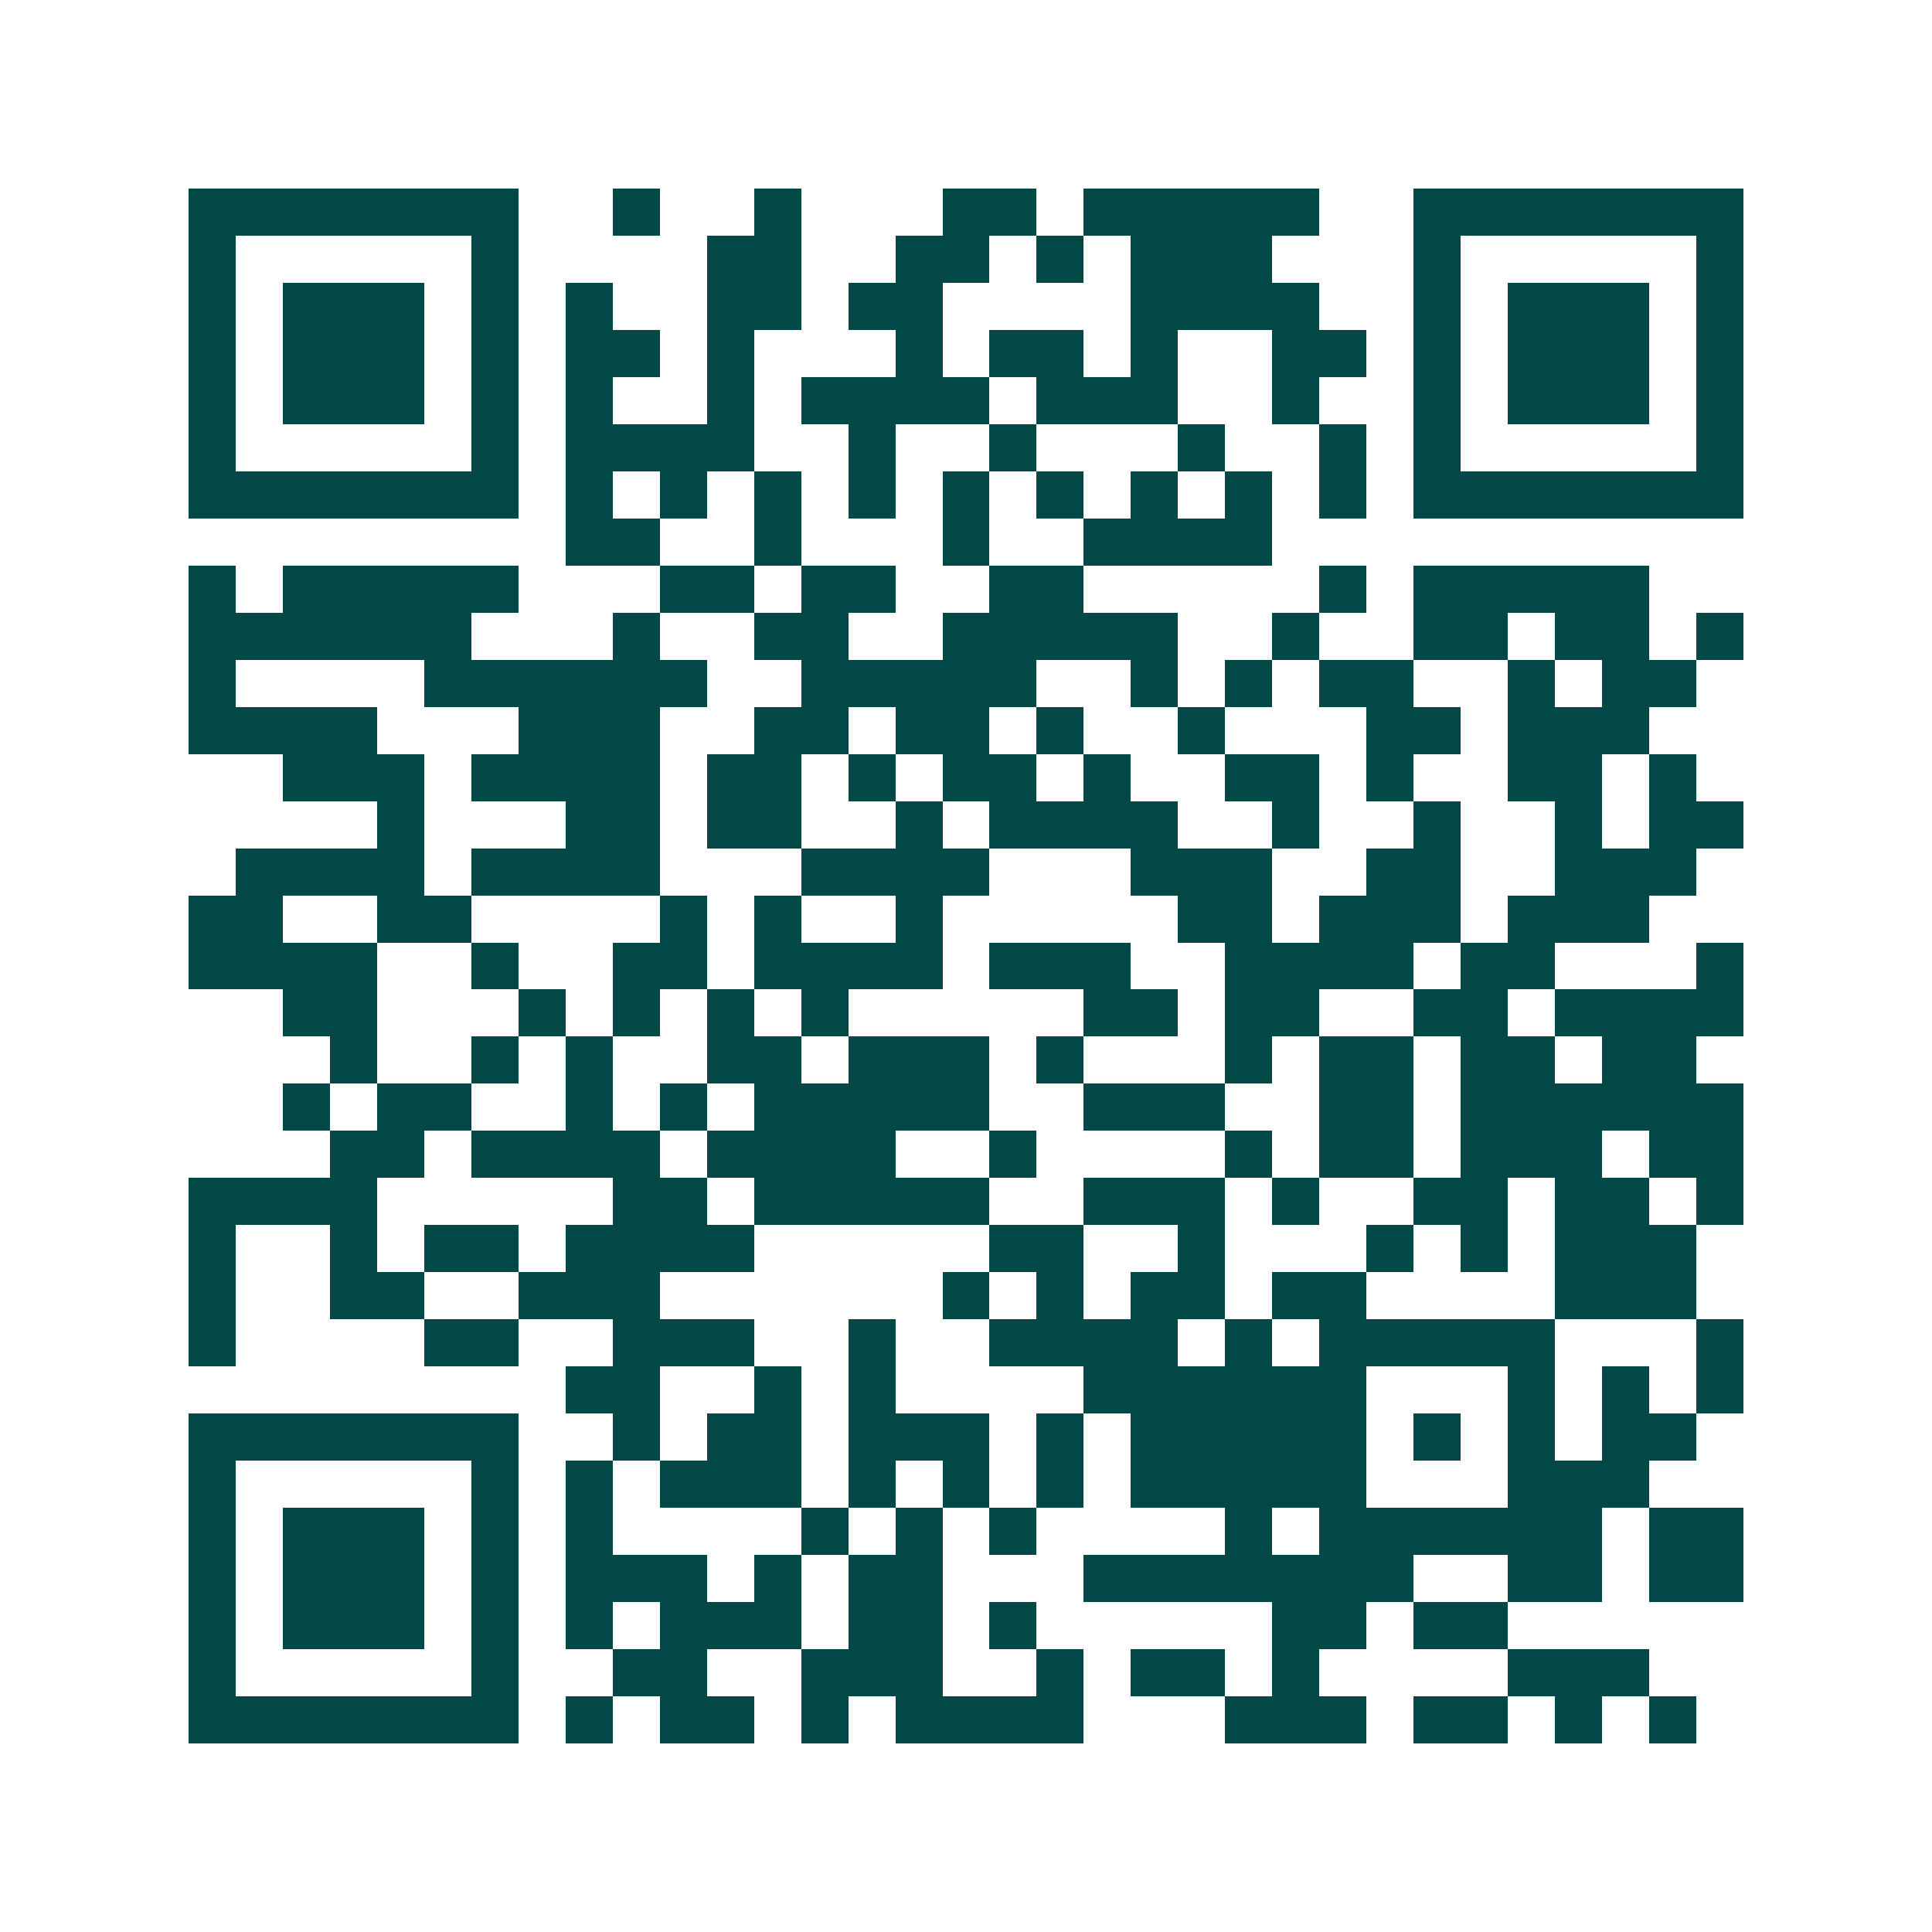 <svg xmlns="http://www.w3.org/2000/svg" width="200" height="200" viewBox="0 0 41 41" shape-rendering="crispEdges"><path fill="#ffffff" d="M0 0h41v41H0z"/><path stroke="#014847" d="M4 4.5h7m2 0h1m2 0h1m3 0h2m1 0h5m2 0h7M4 5.5h1m5 0h1m4 0h2m2 0h2m1 0h1m1 0h3m3 0h1m5 0h1M4 6.5h1m1 0h3m1 0h1m1 0h1m2 0h2m1 0h2m4 0h4m2 0h1m1 0h3m1 0h1M4 7.5h1m1 0h3m1 0h1m1 0h2m1 0h1m3 0h1m1 0h2m1 0h1m2 0h2m1 0h1m1 0h3m1 0h1M4 8.5h1m1 0h3m1 0h1m1 0h1m2 0h1m1 0h4m1 0h3m2 0h1m2 0h1m1 0h3m1 0h1M4 9.5h1m5 0h1m1 0h4m2 0h1m2 0h1m3 0h1m2 0h1m1 0h1m5 0h1M4 10.5h7m1 0h1m1 0h1m1 0h1m1 0h1m1 0h1m1 0h1m1 0h1m1 0h1m1 0h1m1 0h7M12 11.5h2m2 0h1m3 0h1m2 0h4M4 12.5h1m1 0h5m3 0h2m1 0h2m2 0h2m5 0h1m1 0h5M4 13.5h6m3 0h1m2 0h2m2 0h5m2 0h1m2 0h2m1 0h2m1 0h1M4 14.5h1m4 0h6m2 0h5m2 0h1m1 0h1m1 0h2m2 0h1m1 0h2M4 15.5h4m3 0h3m2 0h2m1 0h2m1 0h1m2 0h1m3 0h2m1 0h3M6 16.5h3m1 0h4m1 0h2m1 0h1m1 0h2m1 0h1m2 0h2m1 0h1m2 0h2m1 0h1M8 17.5h1m3 0h2m1 0h2m2 0h1m1 0h4m2 0h1m2 0h1m2 0h1m1 0h2M5 18.5h4m1 0h4m3 0h4m3 0h3m2 0h2m2 0h3M4 19.5h2m2 0h2m4 0h1m1 0h1m2 0h1m5 0h2m1 0h3m1 0h3M4 20.5h4m2 0h1m2 0h2m1 0h4m1 0h3m2 0h4m1 0h2m3 0h1M6 21.5h2m3 0h1m1 0h1m1 0h1m1 0h1m5 0h2m1 0h2m2 0h2m1 0h4M7 22.5h1m2 0h1m1 0h1m2 0h2m1 0h3m1 0h1m3 0h1m1 0h2m1 0h2m1 0h2M6 23.5h1m1 0h2m2 0h1m1 0h1m1 0h5m2 0h3m2 0h2m1 0h6M7 24.5h2m1 0h4m1 0h4m2 0h1m4 0h1m1 0h2m1 0h3m1 0h2M4 25.5h4m5 0h2m1 0h5m2 0h3m1 0h1m2 0h2m1 0h2m1 0h1M4 26.5h1m2 0h1m1 0h2m1 0h4m5 0h2m2 0h1m3 0h1m1 0h1m1 0h3M4 27.5h1m2 0h2m2 0h3m6 0h1m1 0h1m1 0h2m1 0h2m4 0h3M4 28.5h1m4 0h2m2 0h3m2 0h1m2 0h4m1 0h1m1 0h5m3 0h1M12 29.5h2m2 0h1m1 0h1m4 0h6m3 0h1m1 0h1m1 0h1M4 30.5h7m2 0h1m1 0h2m1 0h3m1 0h1m1 0h5m1 0h1m1 0h1m1 0h2M4 31.5h1m5 0h1m1 0h1m1 0h3m1 0h1m1 0h1m1 0h1m1 0h5m3 0h3M4 32.5h1m1 0h3m1 0h1m1 0h1m4 0h1m1 0h1m1 0h1m4 0h1m1 0h6m1 0h2M4 33.5h1m1 0h3m1 0h1m1 0h3m1 0h1m1 0h2m3 0h7m2 0h2m1 0h2M4 34.5h1m1 0h3m1 0h1m1 0h1m1 0h3m1 0h2m1 0h1m5 0h2m1 0h2M4 35.5h1m5 0h1m2 0h2m2 0h3m2 0h1m1 0h2m1 0h1m4 0h3M4 36.5h7m1 0h1m1 0h2m1 0h1m1 0h4m3 0h3m1 0h2m1 0h1m1 0h1"/></svg>
